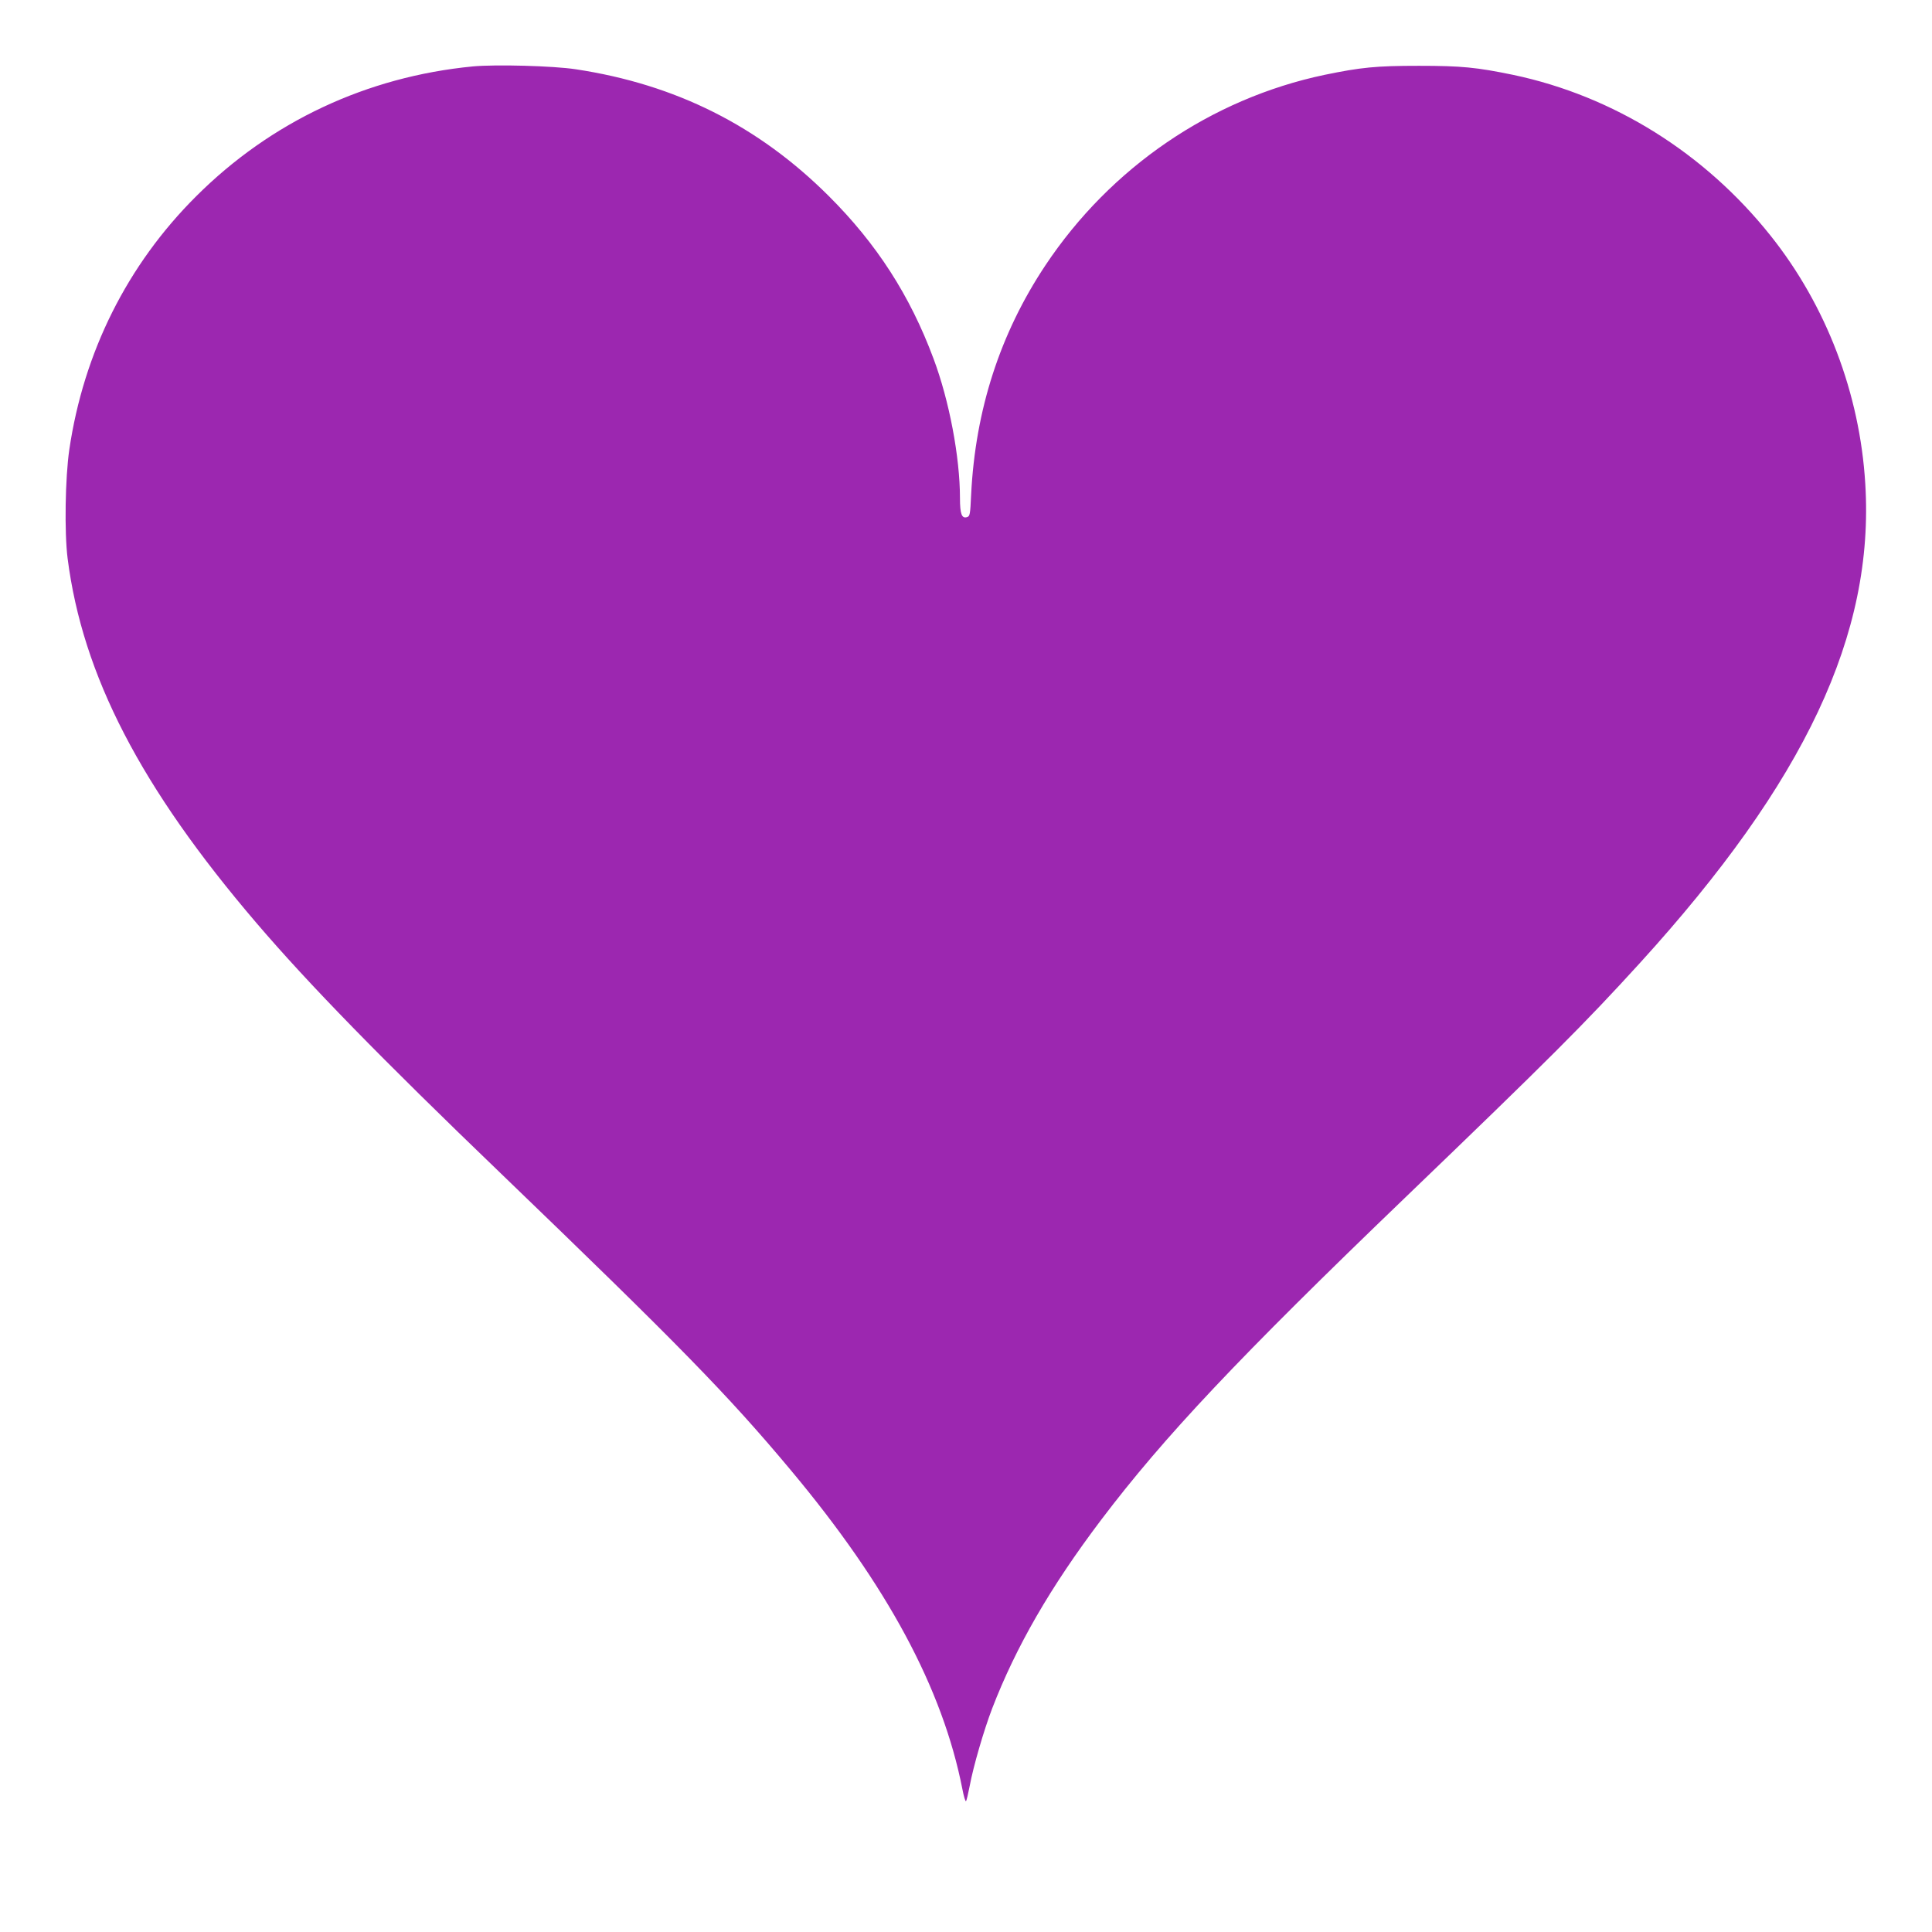 <?xml version="1.0" standalone="no"?>
<!DOCTYPE svg PUBLIC "-//W3C//DTD SVG 20010904//EN"
 "http://www.w3.org/TR/2001/REC-SVG-20010904/DTD/svg10.dtd">
<svg version="1.0" xmlns="http://www.w3.org/2000/svg"
 width="1280pt" height="1280pt" viewBox="0 0 1280 1280"
 preserveAspectRatio="xMidYMid meet">
<g transform="translate(0,1280) scale(0.1,-0.1)"
fill="#9c27b0" stroke="none">
<path d="M3133 12360 c-703 -68 -1338 -366 -1833 -860 -456 -454 -746 -1033
-841 -1680 -27 -186 -33 -546 -11 -720 99 -774 483 -1517 1251 -2415 347 -406
824 -895 1621 -1661 1175 -1131 1502 -1465 1919 -1964 639 -764 1006 -1446
1137 -2113 9 -48 20 -84 24 -80 4 4 15 51 25 103 23 125 93 366 148 510 158
410 385 804 722 1250 417 551 910 1074 2015 2136 959 922 1184 1147 1555 1554
1094 1202 1554 2179 1493 3174 -36 599 -258 1181 -627 1644 -436 548 -1041
926 -1706 1066 -242 50 -342 60 -625 60 -283 0 -383 -10 -625 -60 -750 -158
-1417 -613 -1849 -1262 -300 -451 -464 -957 -492 -1519 -6 -132 -8 -143 -27
-149 -35 -11 -47 20 -47 126 0 271 -71 647 -176 926 -155 416 -376 759 -693
1075 -466 465 -1014 740 -1676 840 -150 23 -532 33 -682 19z"/>
</g>
</svg>
